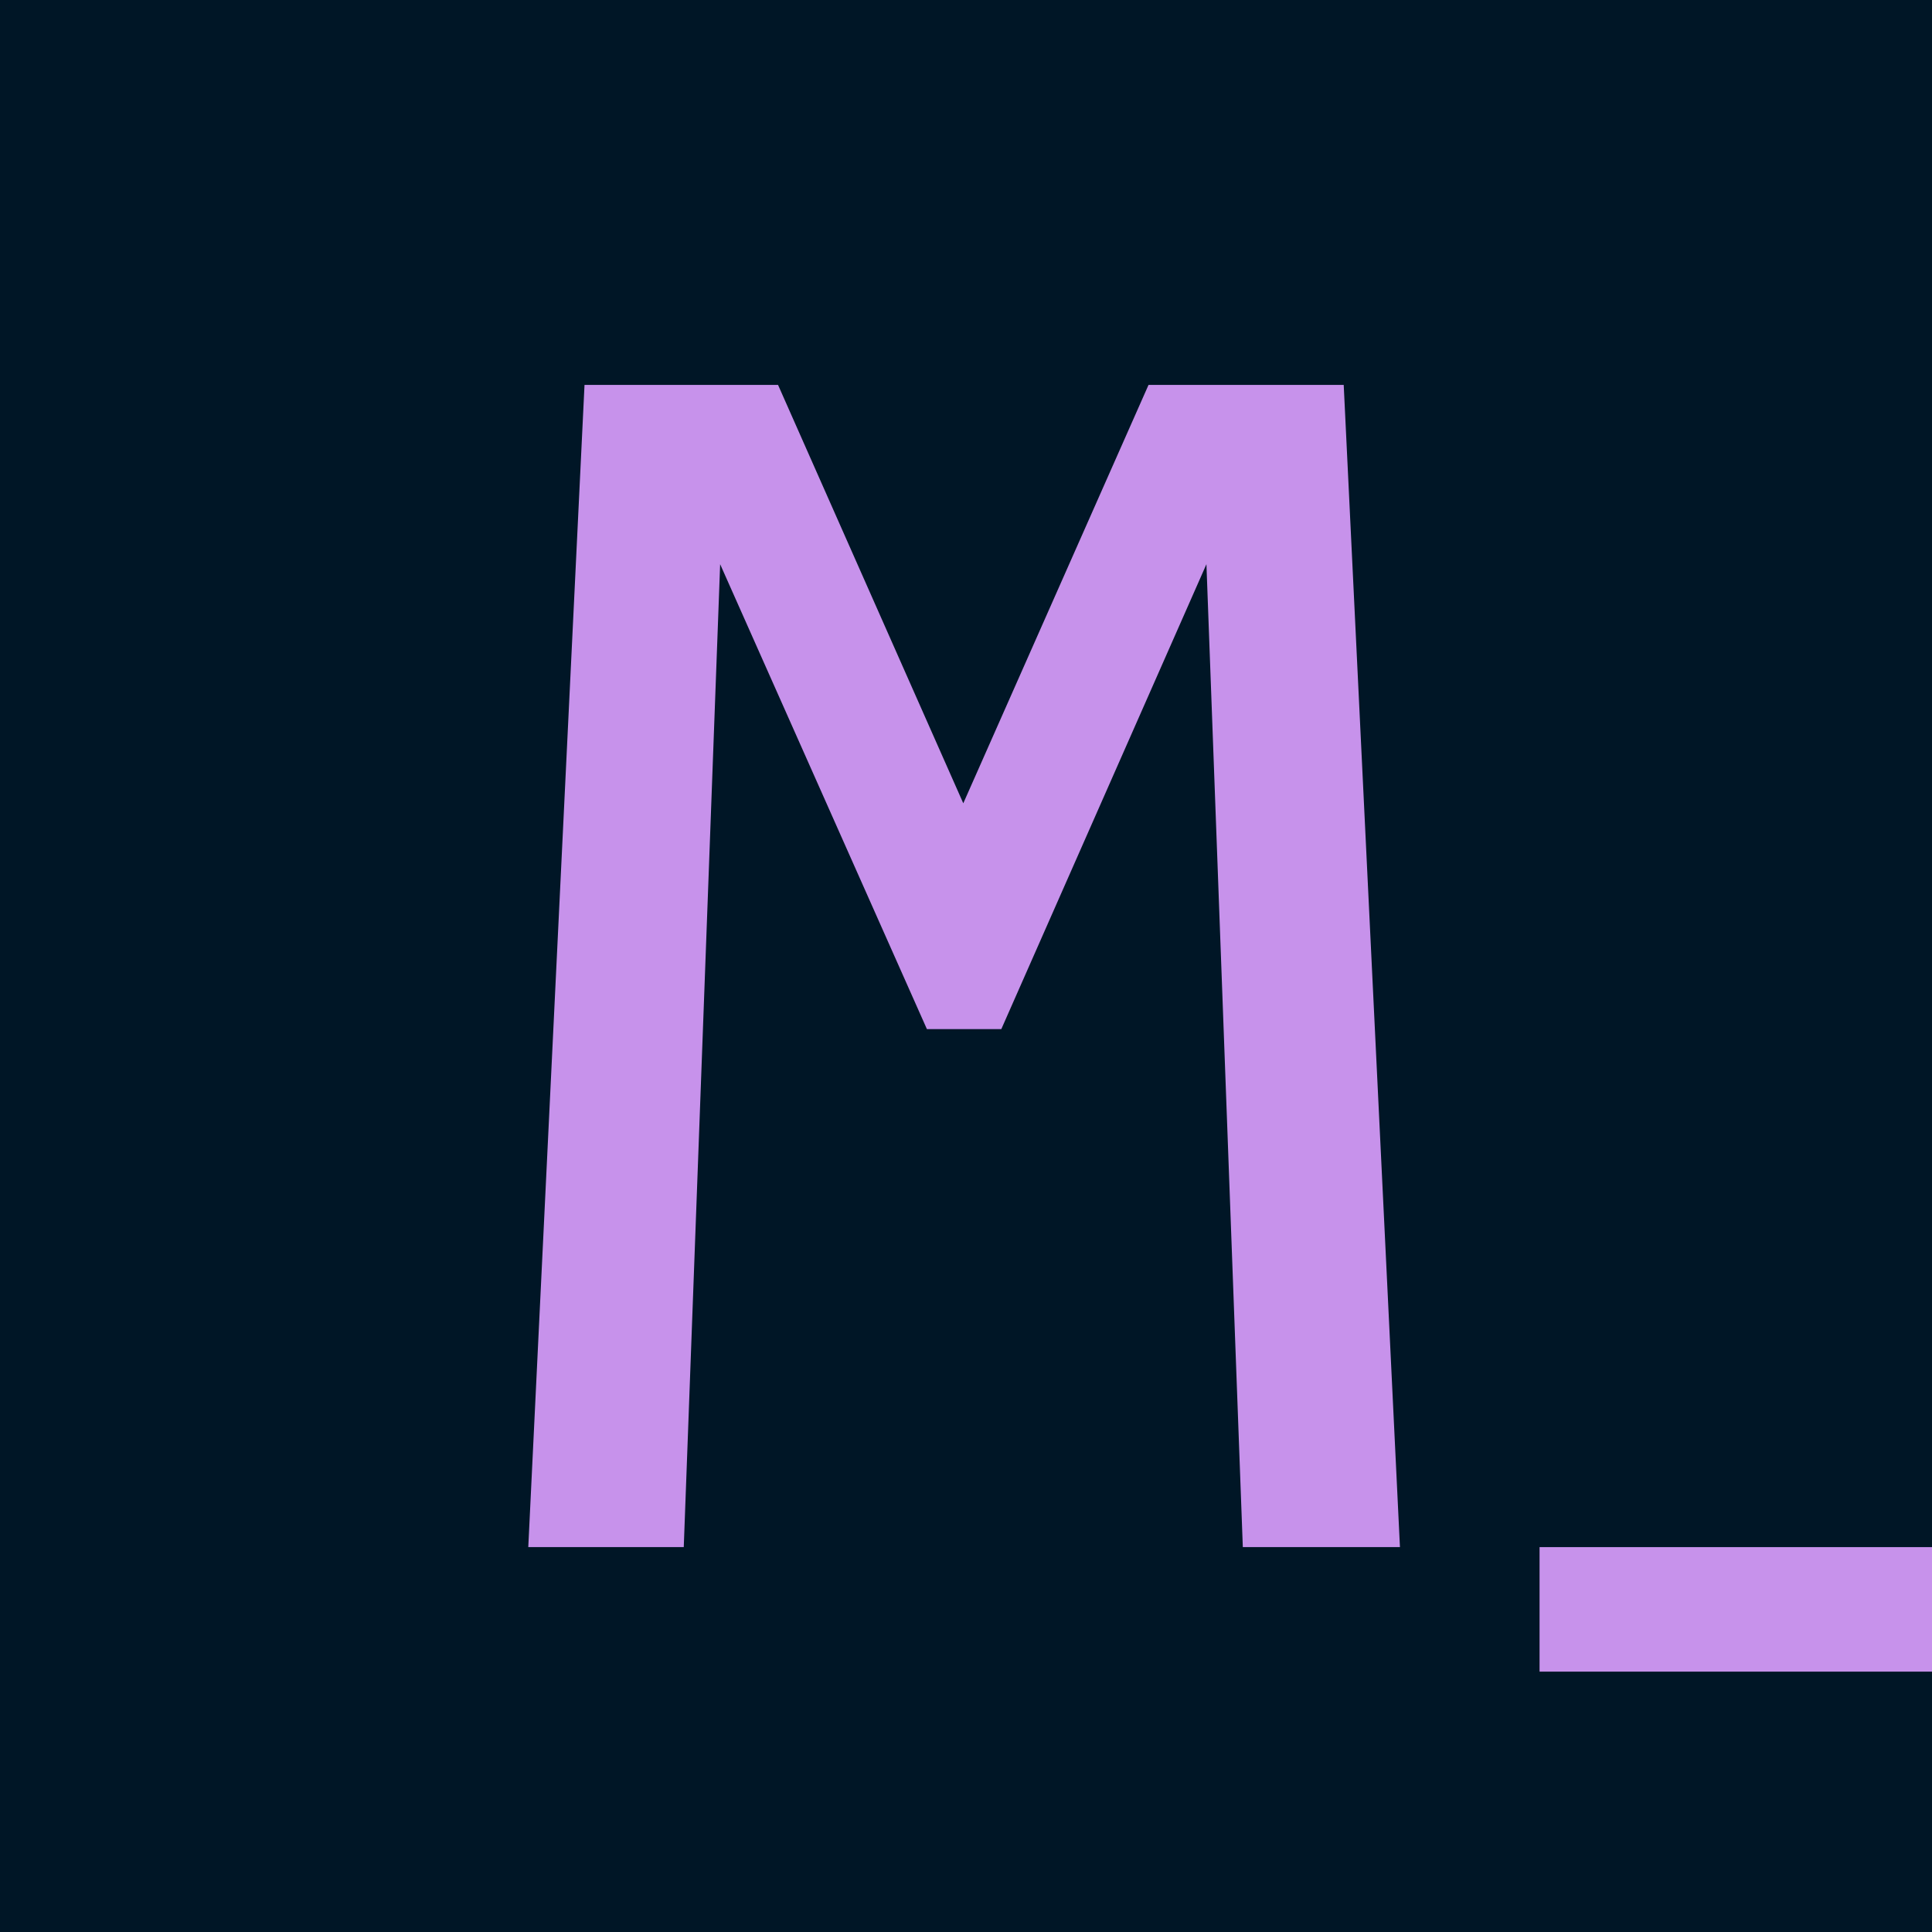 <svg width="512" height="512" viewBox="0 0 512 512" fill="none" xmlns="http://www.w3.org/2000/svg">
<g clip-path="url(#clip0)">
<rect width="512" height="512" fill="#001626"/>
<path d="M371 410L356.097 102H304.374L255.281 212.88L206.188 102H154.903L140 410H181.203L190.846 149.52L245.638 272.72H265.362L319.715 149.52L329.359 410H371Z" fill="#C792EB"/>
<path d="M408 410V443H526V410H408Z" fill="#C792EB"/>
</g>
<defs>
<clipPath id="clip0">
<rect width="512" height="512" fill="white"/>
</clipPath>
</defs>
</svg>
